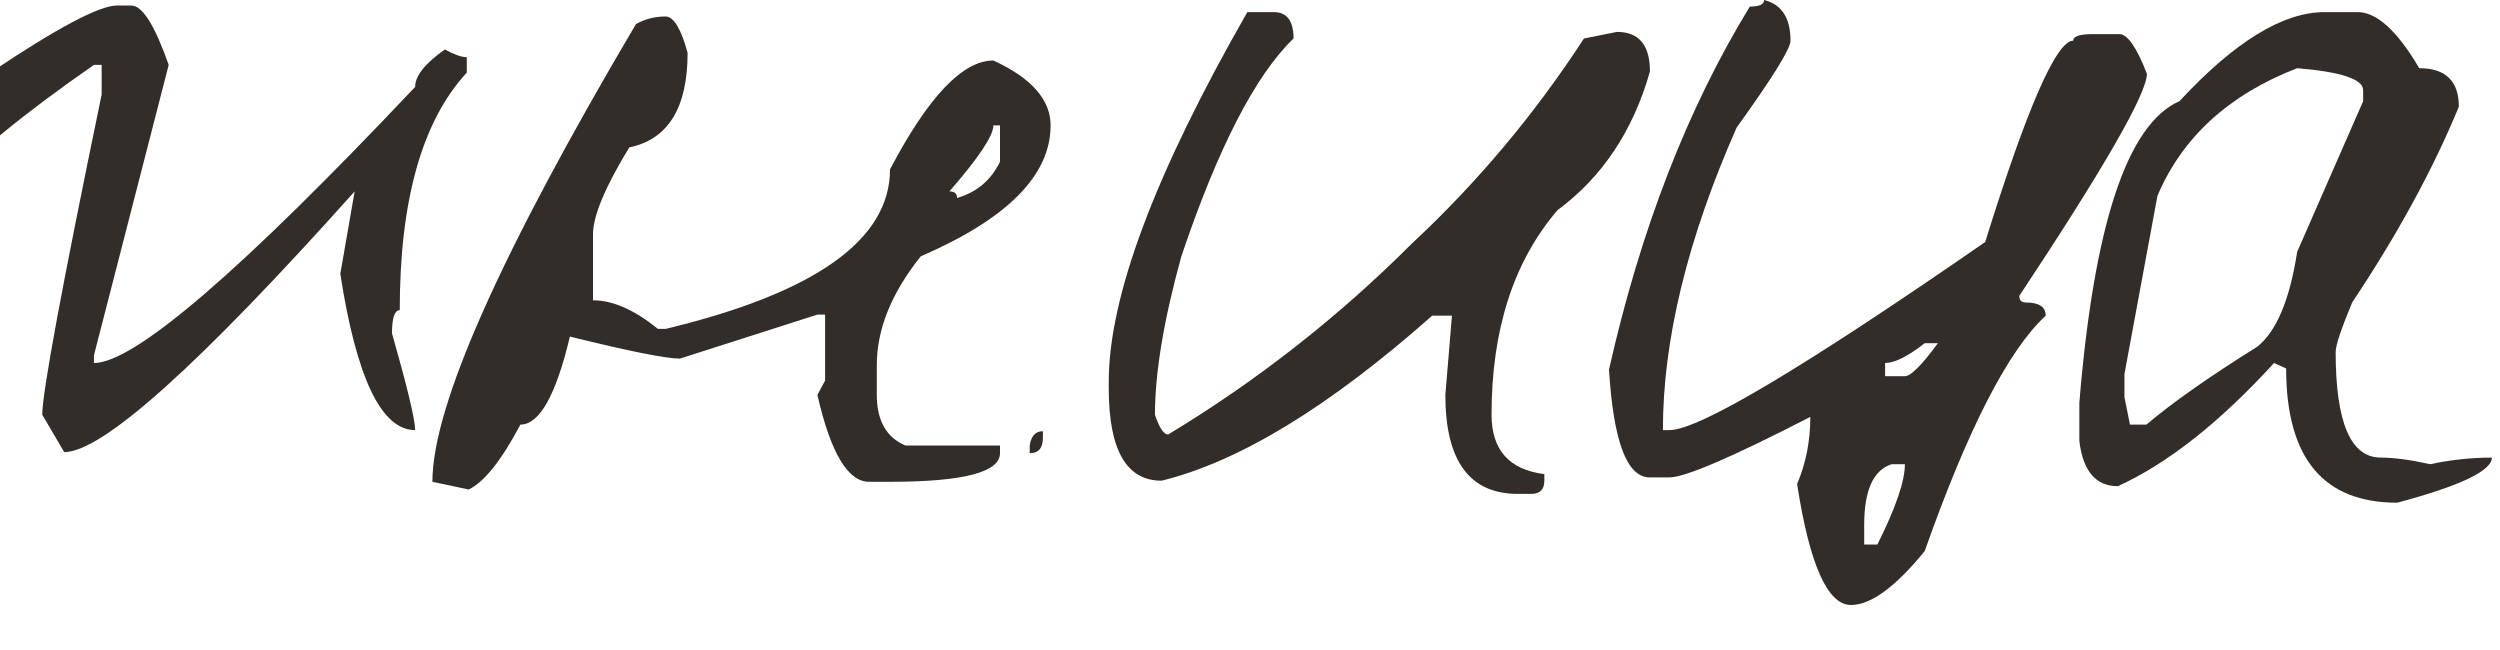 <?xml version="1.0" encoding="UTF-8"?> <svg xmlns="http://www.w3.org/2000/svg" width="50" height="13" viewBox="0 0 50 13" fill="none"><path d="M-20.556 0.066H-20.226L-18.73 1.716H-18.576C-18.576 1.217 -17.967 0.939 -16.75 0.88C-16.545 0.997 -16.383 1.056 -16.266 1.056V1.716L-18.73 6.666V7.986C-18.73 8.147 -18.51 8.367 -18.07 8.646H-17.916C-17.197 8.646 -16.097 8.587 -14.616 8.47V8.8C-15.995 9.24 -16.816 9.46 -17.08 9.46H-18.73C-19.507 9.064 -19.896 8.514 -19.896 7.81V7.48C-19.896 6.717 -19.177 5.126 -17.74 2.706V2.046H-17.916C-19.529 2.53 -20.849 3.41 -21.876 4.686V5.016L-21.37 5.83C-21.766 5.83 -22.155 6.38 -22.536 7.48C-22.771 7.495 -23.321 8.213 -24.186 9.636C-24.391 9.739 -24.553 9.79 -24.67 9.79C-24.89 9.526 -25 9.306 -25 9.13C-25 8.793 -23.79 6.153 -21.37 1.21C-21.37 0.77 -21.099 0.389 -20.556 0.066ZM-20.886 2.706H-20.226C-20.006 2.706 -19.896 2.596 -19.896 2.376C-19.896 2.156 -20.006 2.046 -20.226 2.046C-20.578 2.149 -20.798 2.369 -20.886 2.706Z" fill="#322D29"></path><path d="M-6.613 0.154H-6.503C-5.652 0.286 -5.227 0.711 -5.227 1.43L-5.337 2.002H-5.227C-5.564 3.19 -6.532 4.547 -8.131 6.072C-7.969 7.172 -7.889 7.949 -7.889 8.404V8.514C-7.889 8.851 -7.038 9.123 -5.337 9.328C-5.337 9.401 -5.256 9.438 -5.095 9.438V9.548C-5.799 9.709 -6.305 9.79 -6.613 9.79H-7.075C-8.321 9.79 -8.945 9.401 -8.945 8.624C-8.945 8.58 -8.901 8.081 -8.813 7.128L-9.165 6.886C-11.248 8.587 -12.678 9.438 -13.455 9.438H-14.049C-14.357 9.306 -14.665 8.844 -14.973 8.052C-14.709 6.585 -14.166 5.852 -13.345 5.852C-13.037 5.852 -12.765 6.197 -12.531 6.886C-12.531 7.223 -12.956 7.575 -13.807 7.942V8.052C-13.66 8.052 -13.587 8.243 -13.587 8.624H-12.883C-12.546 8.257 -11.424 7.524 -9.517 6.424V6.072C-10.059 5.383 -10.331 4.723 -10.331 4.092V3.762C-10.331 2.662 -9.553 1.577 -7.999 0.506C-7.735 0.271 -7.273 0.154 -6.613 0.154ZM-9.407 4.224C-9.231 5.148 -8.996 5.61 -8.703 5.61H-8.593C-6.891 4.099 -6.041 2.823 -6.041 1.782V1.672C-6.422 1.672 -6.613 1.511 -6.613 1.188H-6.965C-8.255 1.188 -9.069 2.2 -9.407 4.224Z" fill="#322D29"></path><path d="M-0.805 0.11L-0.19 0.55L-0.344 0.858V1.452H-0.19C1.145 0.557 1.988 0.11 2.341 0.11H2.627C2.846 0.11 3.096 0.506 3.374 1.298L1.879 7.106V7.26C2.685 7.26 4.827 5.419 8.303 1.738C8.303 1.518 8.501 1.269 8.896 0.99C9.087 1.093 9.234 1.144 9.336 1.144V1.452C8.442 2.42 7.995 4.004 7.995 6.204C7.892 6.204 7.84 6.358 7.84 6.666C8.149 7.751 8.303 8.397 8.303 8.602C7.628 8.602 7.129 7.561 6.806 5.478L7.093 3.828C3.983 7.304 2.047 9.042 1.284 9.042L0.845 8.294C0.845 7.854 1.24 5.72 2.033 1.892V1.298H1.879C-0.893 3.219 -2.28 4.708 -2.28 5.764C-2.646 6.351 -3.248 7.641 -4.083 9.636L-4.37 9.79H-4.524C-4.92 9.585 -5.117 9.284 -5.117 8.888C-4.971 8.888 -4.575 7.751 -3.929 5.478C-3.695 5.229 -2.8 3.535 -1.246 0.396C-0.952 0.308 -0.805 0.213 -0.805 0.11Z" fill="#322D29"></path><path d="M13.312 0.33C13.473 0.33 13.62 0.572 13.752 1.056C13.752 2.156 13.363 2.787 12.586 2.948C12.102 3.74 11.86 4.319 11.86 4.686V6.006C12.256 6.006 12.689 6.197 13.158 6.578H13.312C16.304 5.859 17.8 4.796 17.8 3.388C18.563 1.936 19.252 1.21 19.868 1.21C20.631 1.562 21.012 1.995 21.012 2.508C21.012 3.505 20.147 4.378 18.416 5.126C17.829 5.859 17.536 6.585 17.536 7.304V7.898C17.536 8.411 17.727 8.749 18.108 8.91H20V9.064C20 9.445 19.267 9.636 17.8 9.636H17.382C16.957 9.636 16.612 9.057 16.348 7.898L16.502 7.612V6.292H16.348L13.598 7.172C13.319 7.172 12.586 7.025 11.398 6.732C11.119 7.905 10.789 8.492 10.408 8.492C10.027 9.211 9.682 9.643 9.374 9.79L8.648 9.636C8.648 8.125 10.005 5.075 12.718 0.484C12.894 0.381 13.092 0.33 13.312 0.33ZM19.868 2.508C19.868 2.713 19.575 3.153 18.988 3.828C19.091 3.828 19.142 3.872 19.142 3.96C19.538 3.843 19.824 3.601 20 3.234V2.508H19.868ZM20.858 8.624V8.756C20.858 8.961 20.77 9.064 20.594 9.064V8.91C20.623 8.719 20.711 8.624 20.858 8.624Z" fill="#322D29"></path><path d="M25.475 0.242C25.739 0.242 25.871 0.418 25.871 0.77C25.108 1.503 24.36 2.955 23.627 5.126C23.275 6.402 23.099 7.458 23.099 8.294C23.187 8.558 23.275 8.69 23.363 8.69C25.137 7.619 26.765 6.343 28.247 4.862C29.552 3.645 30.696 2.281 31.679 0.77L32.339 0.638C32.779 0.638 32.999 0.902 32.999 1.43C32.661 2.618 32.045 3.542 31.151 4.202C30.271 5.229 29.831 6.593 29.831 8.294C29.831 8.998 30.183 9.394 30.887 9.482V9.614C30.887 9.79 30.799 9.878 30.623 9.878H30.359C29.391 9.878 28.907 9.218 28.907 7.898L29.039 6.314H28.643C26.589 8.133 24.785 9.233 23.231 9.614C22.527 9.614 22.175 8.998 22.175 7.766V7.634C22.175 5.933 23.099 3.469 24.947 0.242H25.475Z" fill="#322D29"></path><path d="M35.282 0C35.634 0.088 35.81 0.359 35.81 0.814C35.81 0.975 35.451 1.555 34.732 2.552C33.749 4.781 33.258 6.798 33.258 8.602H33.39C33.977 8.602 36.081 7.348 39.704 4.84C40.54 2.156 41.127 0.814 41.464 0.814C41.464 0.726 41.596 0.682 41.86 0.682H42.388C42.549 0.682 42.733 0.946 42.938 1.474C42.938 1.87 42.087 3.351 40.386 5.918C40.386 6.006 40.43 6.05 40.518 6.05C40.782 6.05 40.914 6.138 40.914 6.314C40.166 7.003 39.359 8.573 38.494 11.022C37.907 11.741 37.416 12.1 37.02 12.1C36.551 12.1 36.191 11.293 35.942 9.68C36.118 9.269 36.206 8.822 36.206 8.338C34.637 9.145 33.698 9.548 33.39 9.548H32.994C32.539 9.548 32.268 8.829 32.18 7.392C32.811 4.591 33.749 2.171 34.996 0.132C35.187 0.132 35.282 0.088 35.282 0ZM37.702 7.26V7.524H38.098C38.215 7.524 38.435 7.304 38.758 6.864H38.494C38.157 7.128 37.893 7.26 37.702 7.26ZM37.284 10.494V10.89H37.548C37.915 10.157 38.098 9.621 38.098 9.284H37.834C37.467 9.401 37.284 9.805 37.284 10.494Z" fill="#322D29"></path><path d="M46.493 0.242H47.153C47.534 0.242 47.945 0.616 48.385 1.364C48.913 1.364 49.177 1.621 49.177 2.134C48.663 3.381 47.952 4.686 47.043 6.05C46.823 6.578 46.713 6.908 46.713 7.04C46.713 8.448 47.013 9.152 47.615 9.152C47.879 9.152 48.209 9.196 48.605 9.284C49.015 9.196 49.426 9.152 49.837 9.152C49.837 9.416 49.206 9.717 47.945 10.054C46.463 10.054 45.723 9.159 45.723 7.37L45.481 7.26C44.395 8.448 43.354 9.269 42.357 9.724C41.917 9.724 41.66 9.423 41.587 8.822V8.052C41.88 4.488 42.547 2.479 43.589 2.024C44.689 0.836 45.657 0.242 46.493 0.242ZM42.489 7.48V7.942L42.599 8.492H42.929C43.427 8.067 44.168 7.546 45.151 6.93C45.532 6.622 45.796 5.991 45.943 5.038L47.263 2.024V1.804C47.263 1.584 46.823 1.437 45.943 1.364C44.579 1.892 43.647 2.743 43.149 3.916L42.489 7.48Z" fill="#322D29"></path></svg> 